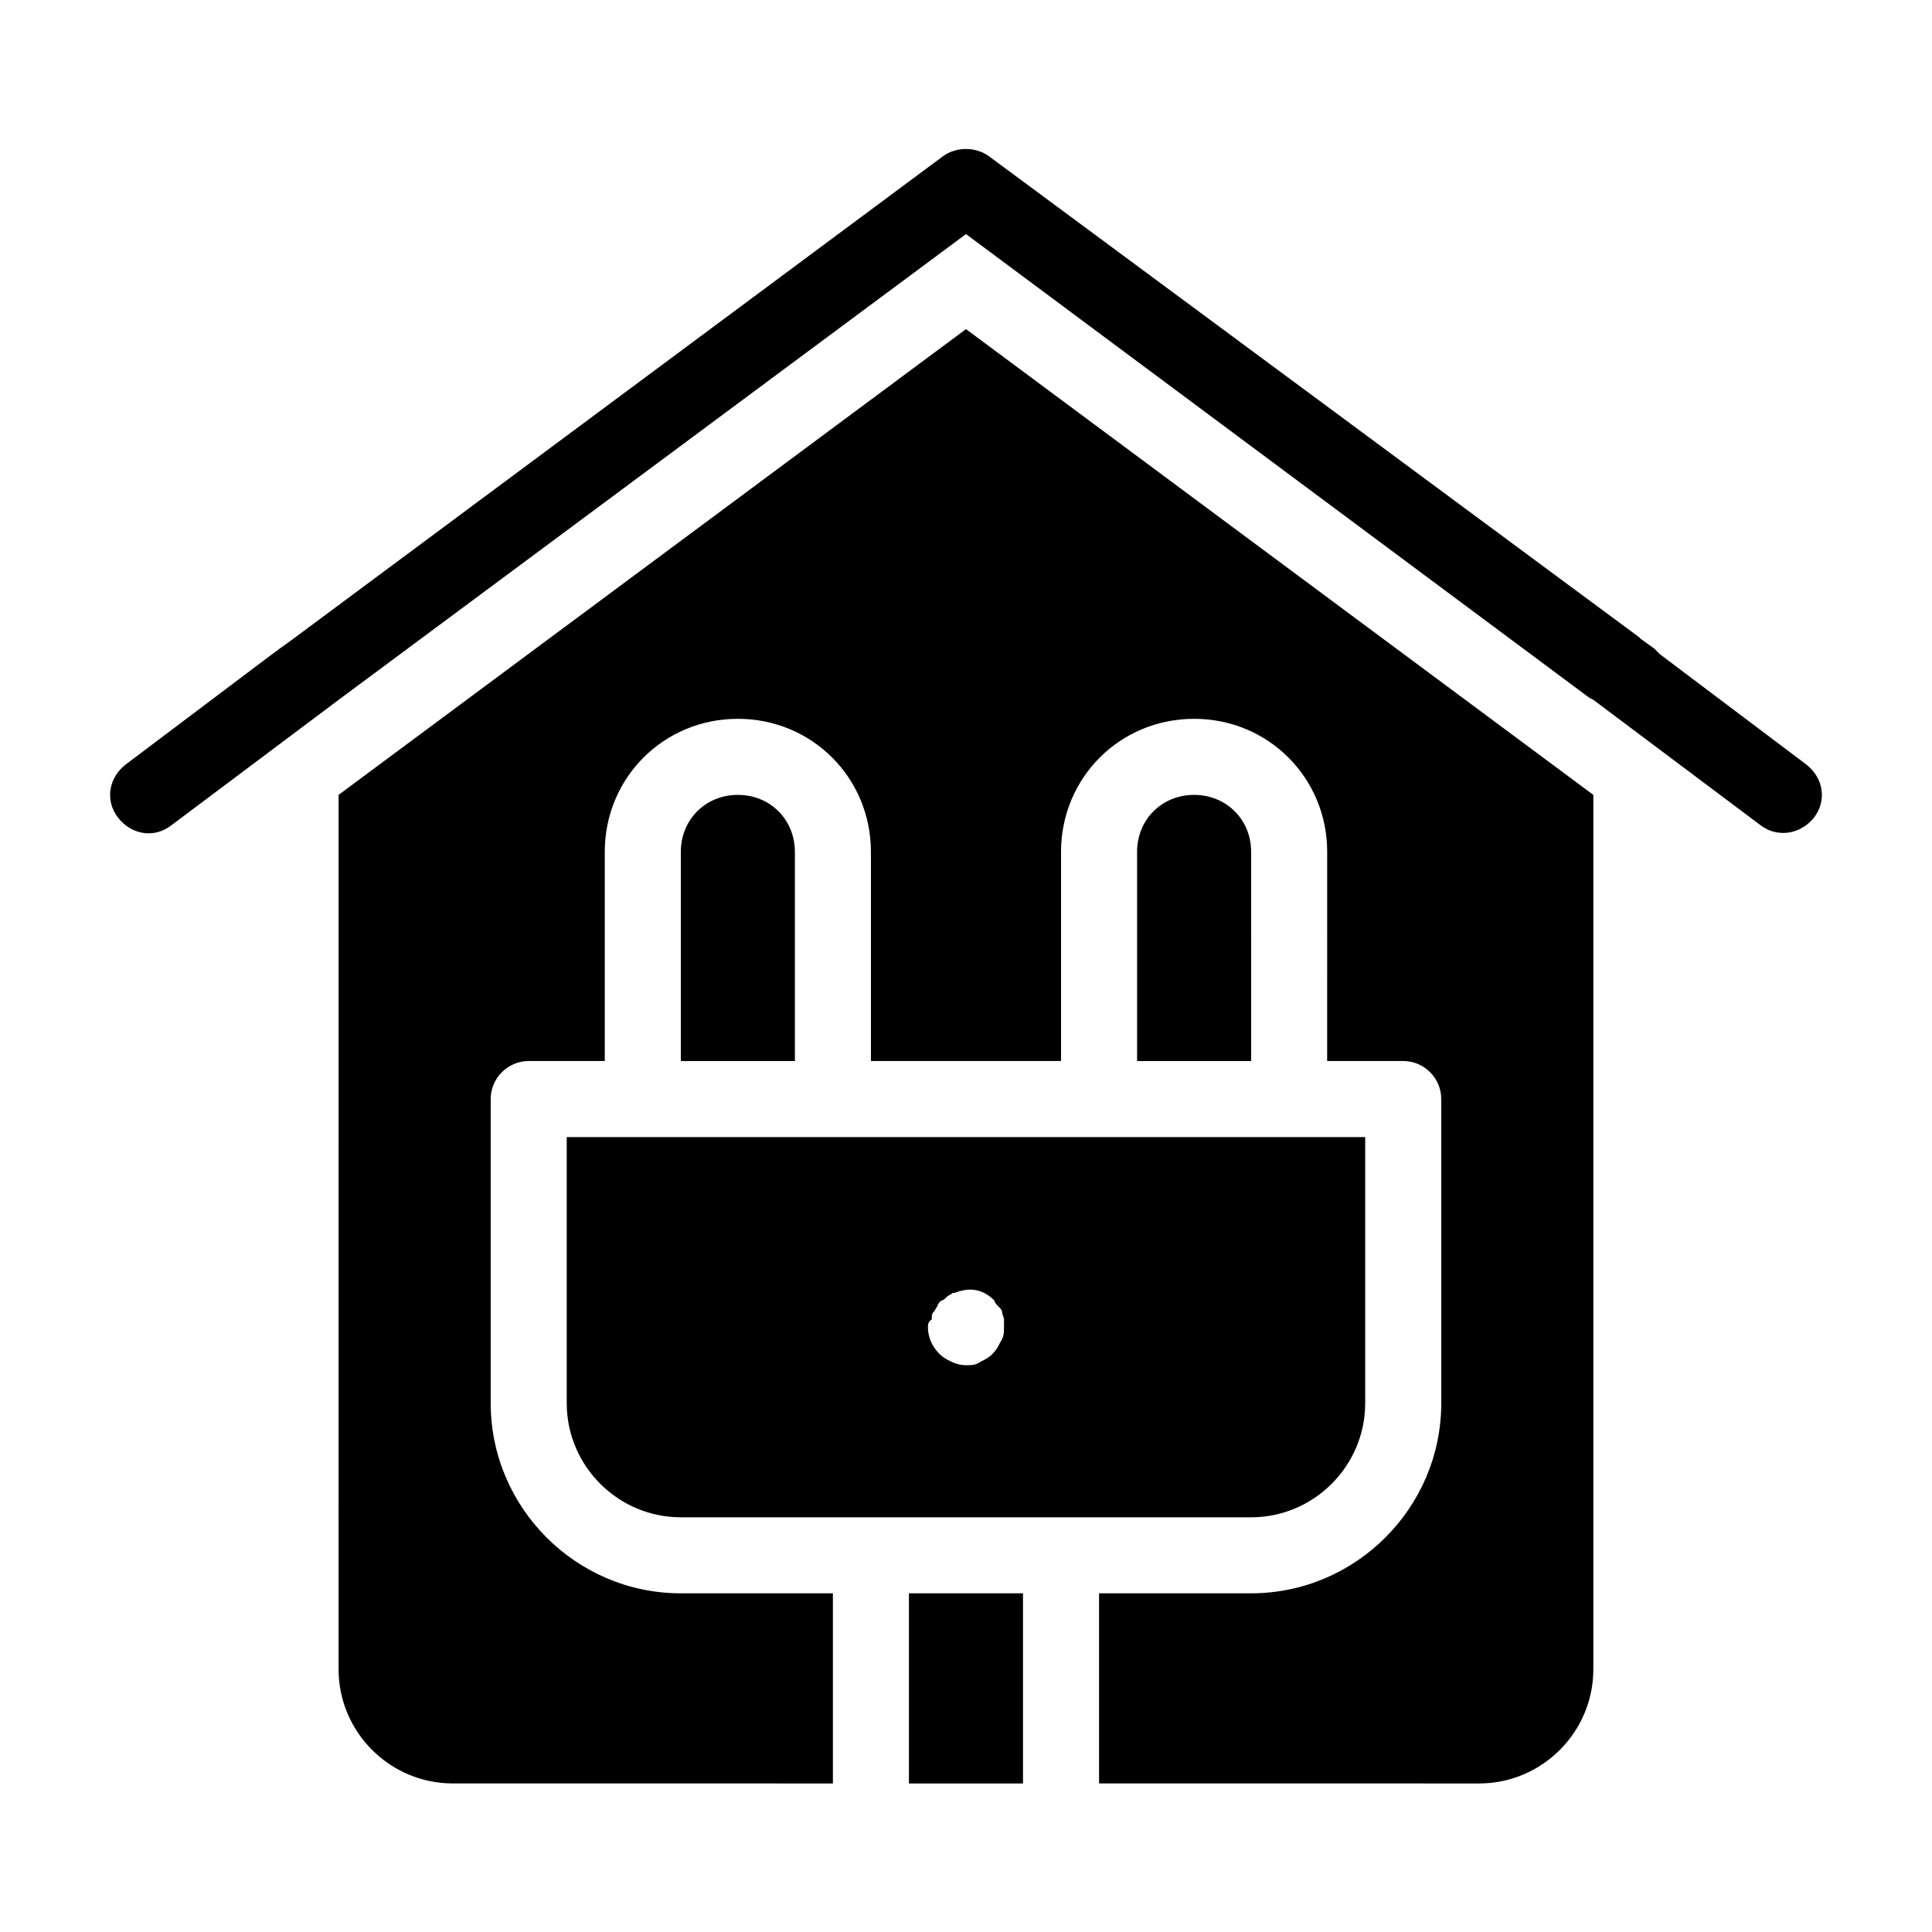 <?xml version="1.0" encoding="UTF-8"?>
<!-- Uploaded to: SVG Repo, www.svgrepo.com, Generator: SVG Repo Mixer Tools -->
<svg fill="#000000" width="800px" height="800px" version="1.1" viewBox="144 144 512 512" xmlns="http://www.w3.org/2000/svg">
 <path d="m400 231.22 166.25 123.43v231.75c0 16.625-13.602 30.23-30.23 30.23l-100.76-0.004v-50.383h40.305c27.711 0 50.383-22.672 50.383-50.383l-0.004-80.605c0-5.543-4.535-10.078-10.078-10.078h-20.152l0.004-55.418c0-19.648-15.617-35.266-35.266-35.266-19.648 0-35.266 15.617-35.266 35.266v55.418h-50.383v-55.418c0-19.648-15.617-35.266-35.266-35.266-19.648 0-35.266 15.617-35.266 35.266v55.418h-20.152c-5.543 0-10.078 4.535-10.078 10.078v80.609c0 27.711 22.672 50.383 50.383 50.383h40.305v50.383l-100.77-0.004c-16.625 0-30.23-13.602-30.23-30.23l0.004-231.75zm-181.88 84.641c-0.504 0.504-1.008 1.008-1.512 1.512l5.543-4.031zm121.42 38.793c-8.566 0-15.113 6.551-15.113 15.113v55.418h30.23l-0.004-55.418c0-8.562-6.551-15.113-15.113-15.113zm120.91 0c-8.566 0-15.113 6.551-15.113 15.113v55.418h30.23l-0.004-55.418c0-8.562-6.551-15.113-15.113-15.113zm-166.26 90.684h211.6v70.535c0 16.625-13.602 30.23-30.23 30.23l-151.14-0.004c-16.625 0-30.23-13.602-30.23-30.23zm95.723 50.383c0 2.519 1.008 5.039 3.023 7.055 1.008 1.008 2.016 1.512 3.023 2.016 1.008 0.504 2.519 1.008 4.031 1.008s2.519 0 4.031-1.008c1.008-0.504 2.016-1.008 3.023-2.016 1.008-1.008 1.512-2.016 2.016-3.023 1.004-1.512 1.004-2.519 1.004-4.031v-2.016c0-0.504-0.504-1.512-0.504-2.016s-0.504-1.008-1.008-1.512c-0.504-0.504-1.008-1.008-1.008-1.512-2.519-2.519-5.543-3.527-9.07-2.519-0.504 0-1.008 0.504-2.016 0.504-0.504 0.504-1.008 0.504-1.512 1.008-0.504 0.504-1.008 1.008-1.512 1.008-0.504 0.504-1.008 1.008-1.008 1.512-0.504 0.504-0.504 1.008-1.008 1.512-0.504 0.504-0.504 1.008-0.504 2.016-1.004 0.504-1.004 1.512-1.004 2.016zm-5.039 120.91h30.23v-50.383h-30.23zm237.8-270.04-38.793-29.223-1.512-1.512-3.527-2.519-0.504-0.504-172.3-127.46c-3.527-2.519-8.566-2.519-12.09 0l-172.3 127.97-5.543 4.031-38.793 29.223c-4.535 3.527-5.543 9.574-2.016 14.105 3.527 4.535 9.574 5.543 14.105 2.016l24.188-18.141 20.152-15.113 1.008-1.008-1.008 1.008 166.26-123.43 165.25 122.93 1.008 0.504 20.152 15.113 24.184 18.137c2.016 1.512 4.031 2.016 6.047 2.016 3.023 0 6.047-1.512 8.062-4.031 3.519-4.531 2.512-10.578-2.019-14.105z"/>
</svg>